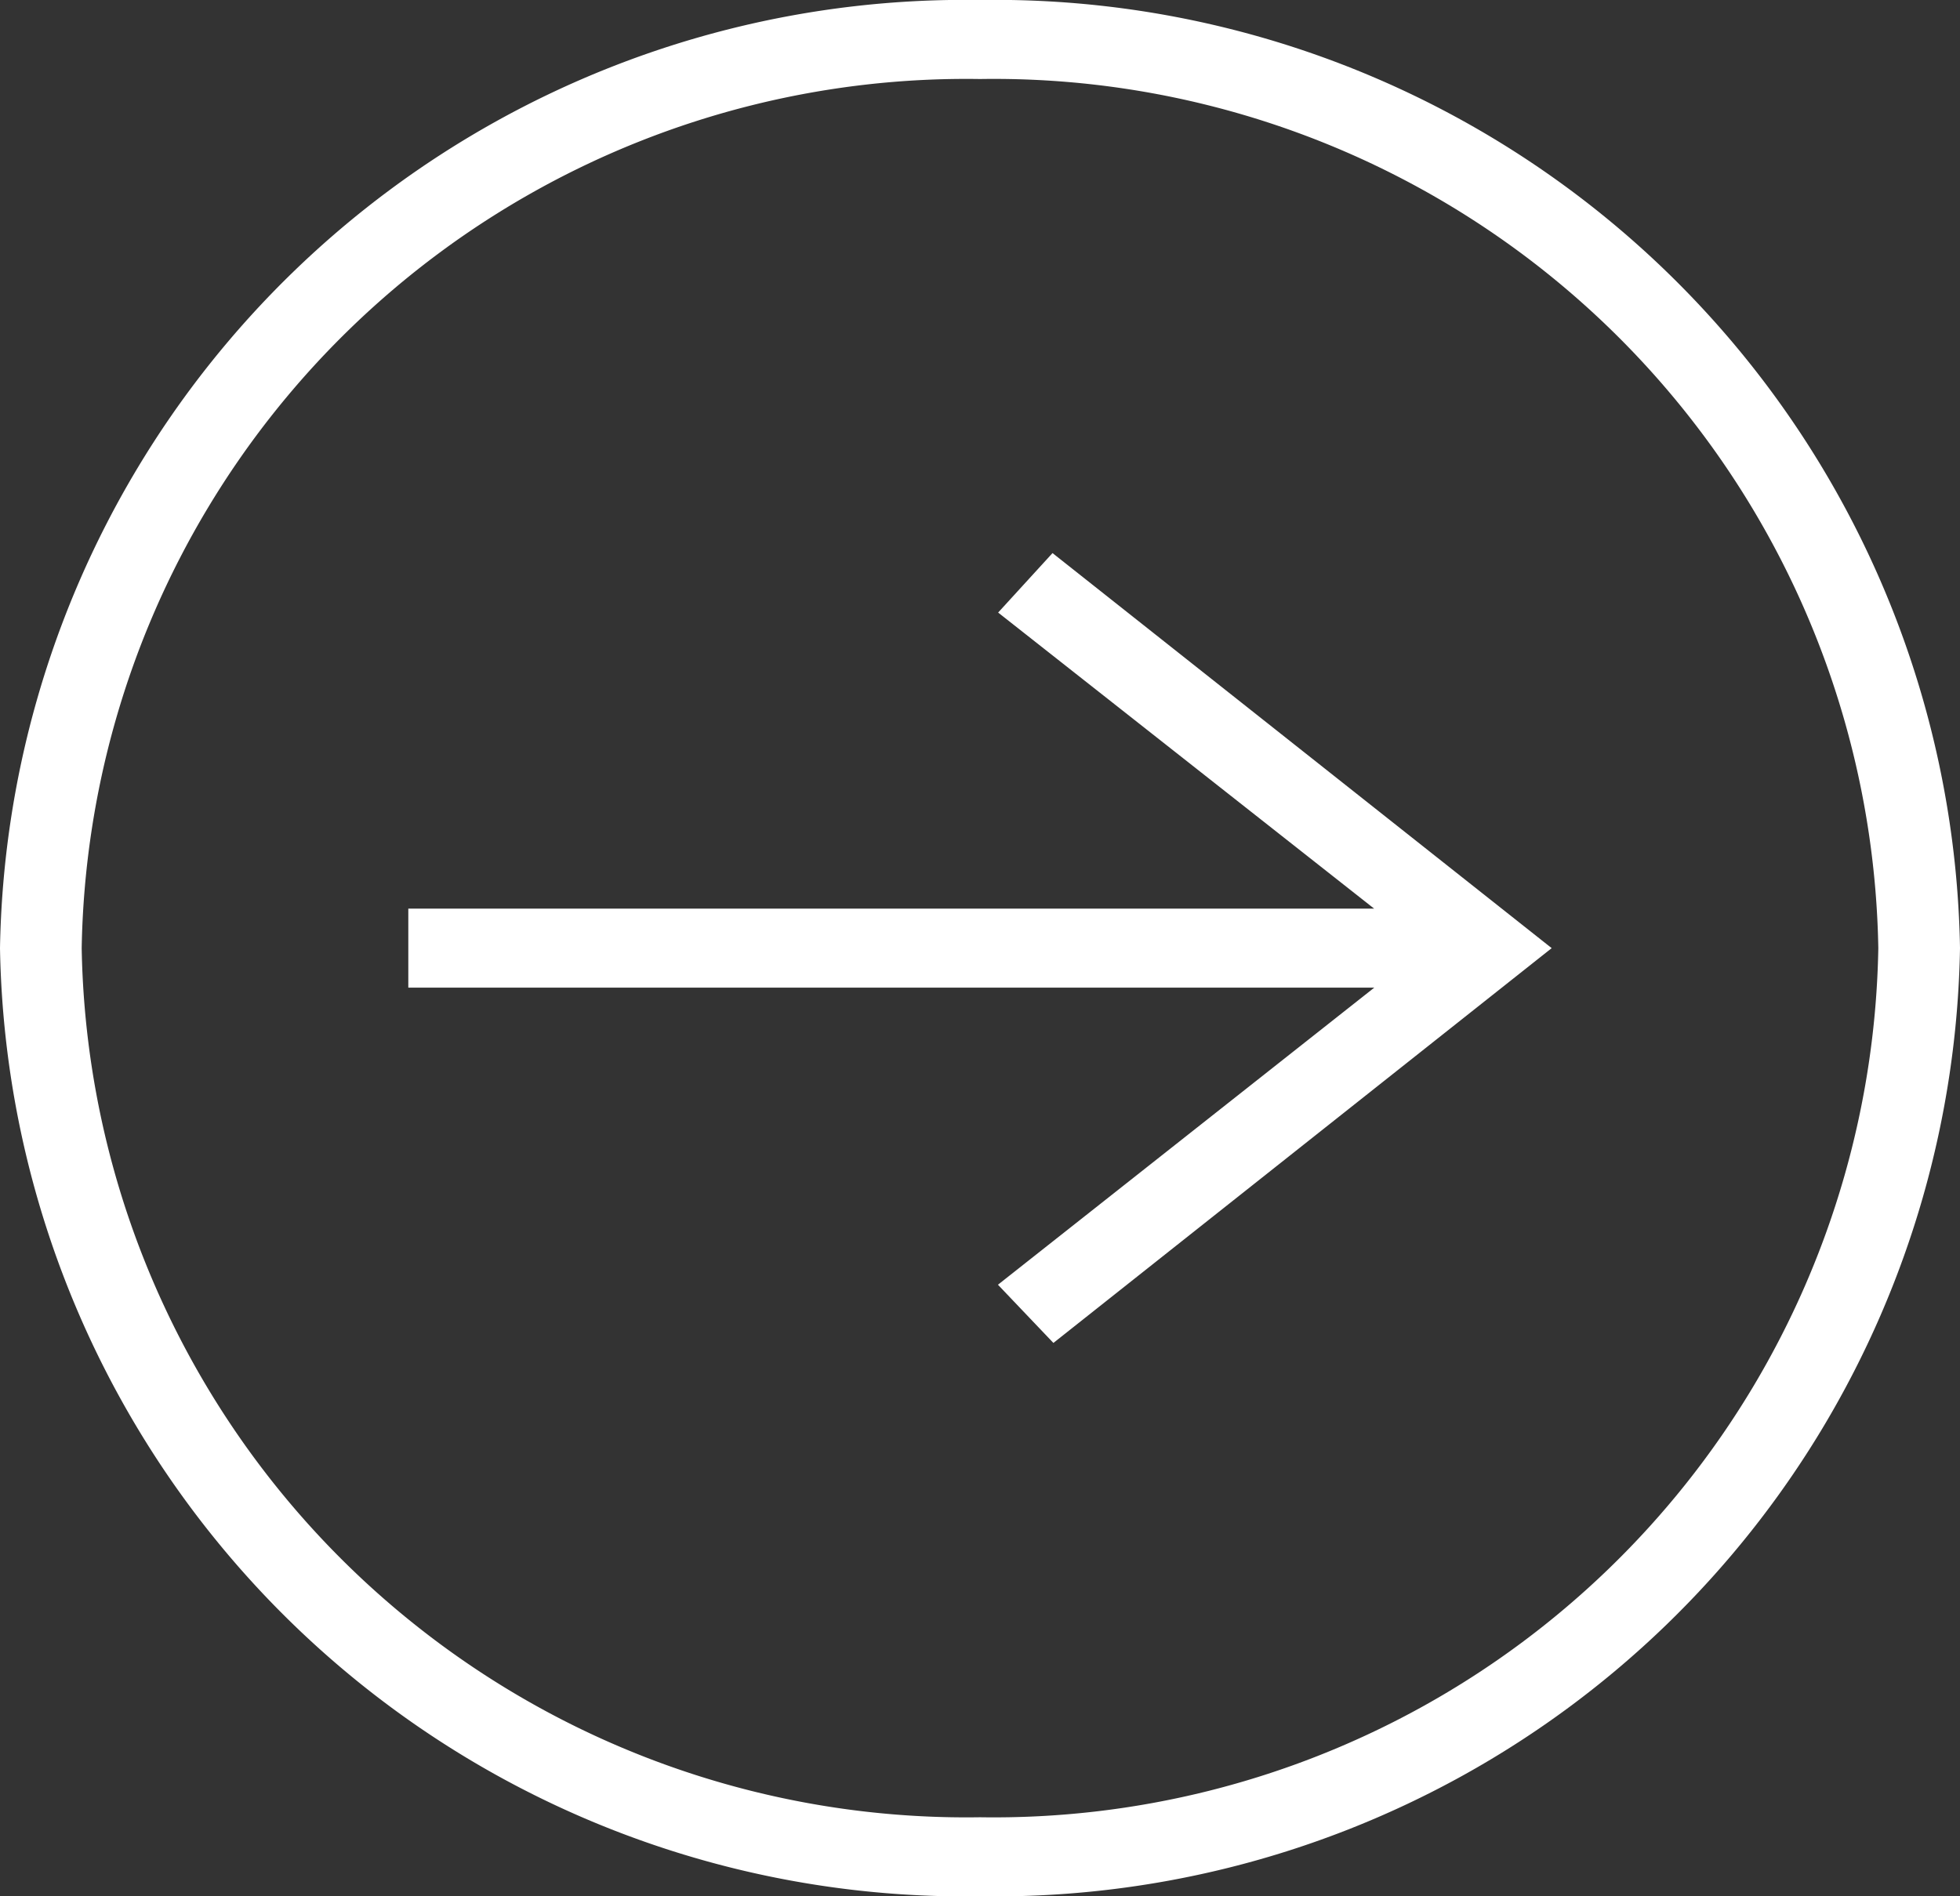 <svg xmlns="http://www.w3.org/2000/svg" width="31" height="30" viewBox="0 0 31 30">
  <rect x="0" y="0" width="31" height="30" fill="#333333" stroke="none"/>
  <path id="Path_1280" data-name="Path 1280" d="M15.5,0A15.263,15.263,0,0,0,0,15,15.263,15.263,0,0,0,15.5,30,15.263,15.263,0,0,0,31,15,15.263,15.263,0,0,0,15.5,0Zm0,1.25A13.992,13.992,0,0,0,1.292,15,13.992,13.992,0,0,0,15.5,28.75,13.992,13.992,0,0,0,29.708,15,13.992,13.992,0,0,0,15.5,1.25Zm6.236,14.375-5.952,4.7.877.921L24.542,15,16.647,8.75l-.86.941,5.947,4.684H6.458v1.25Z" fill="#fff" fill-rule="evenodd"/>
</svg>